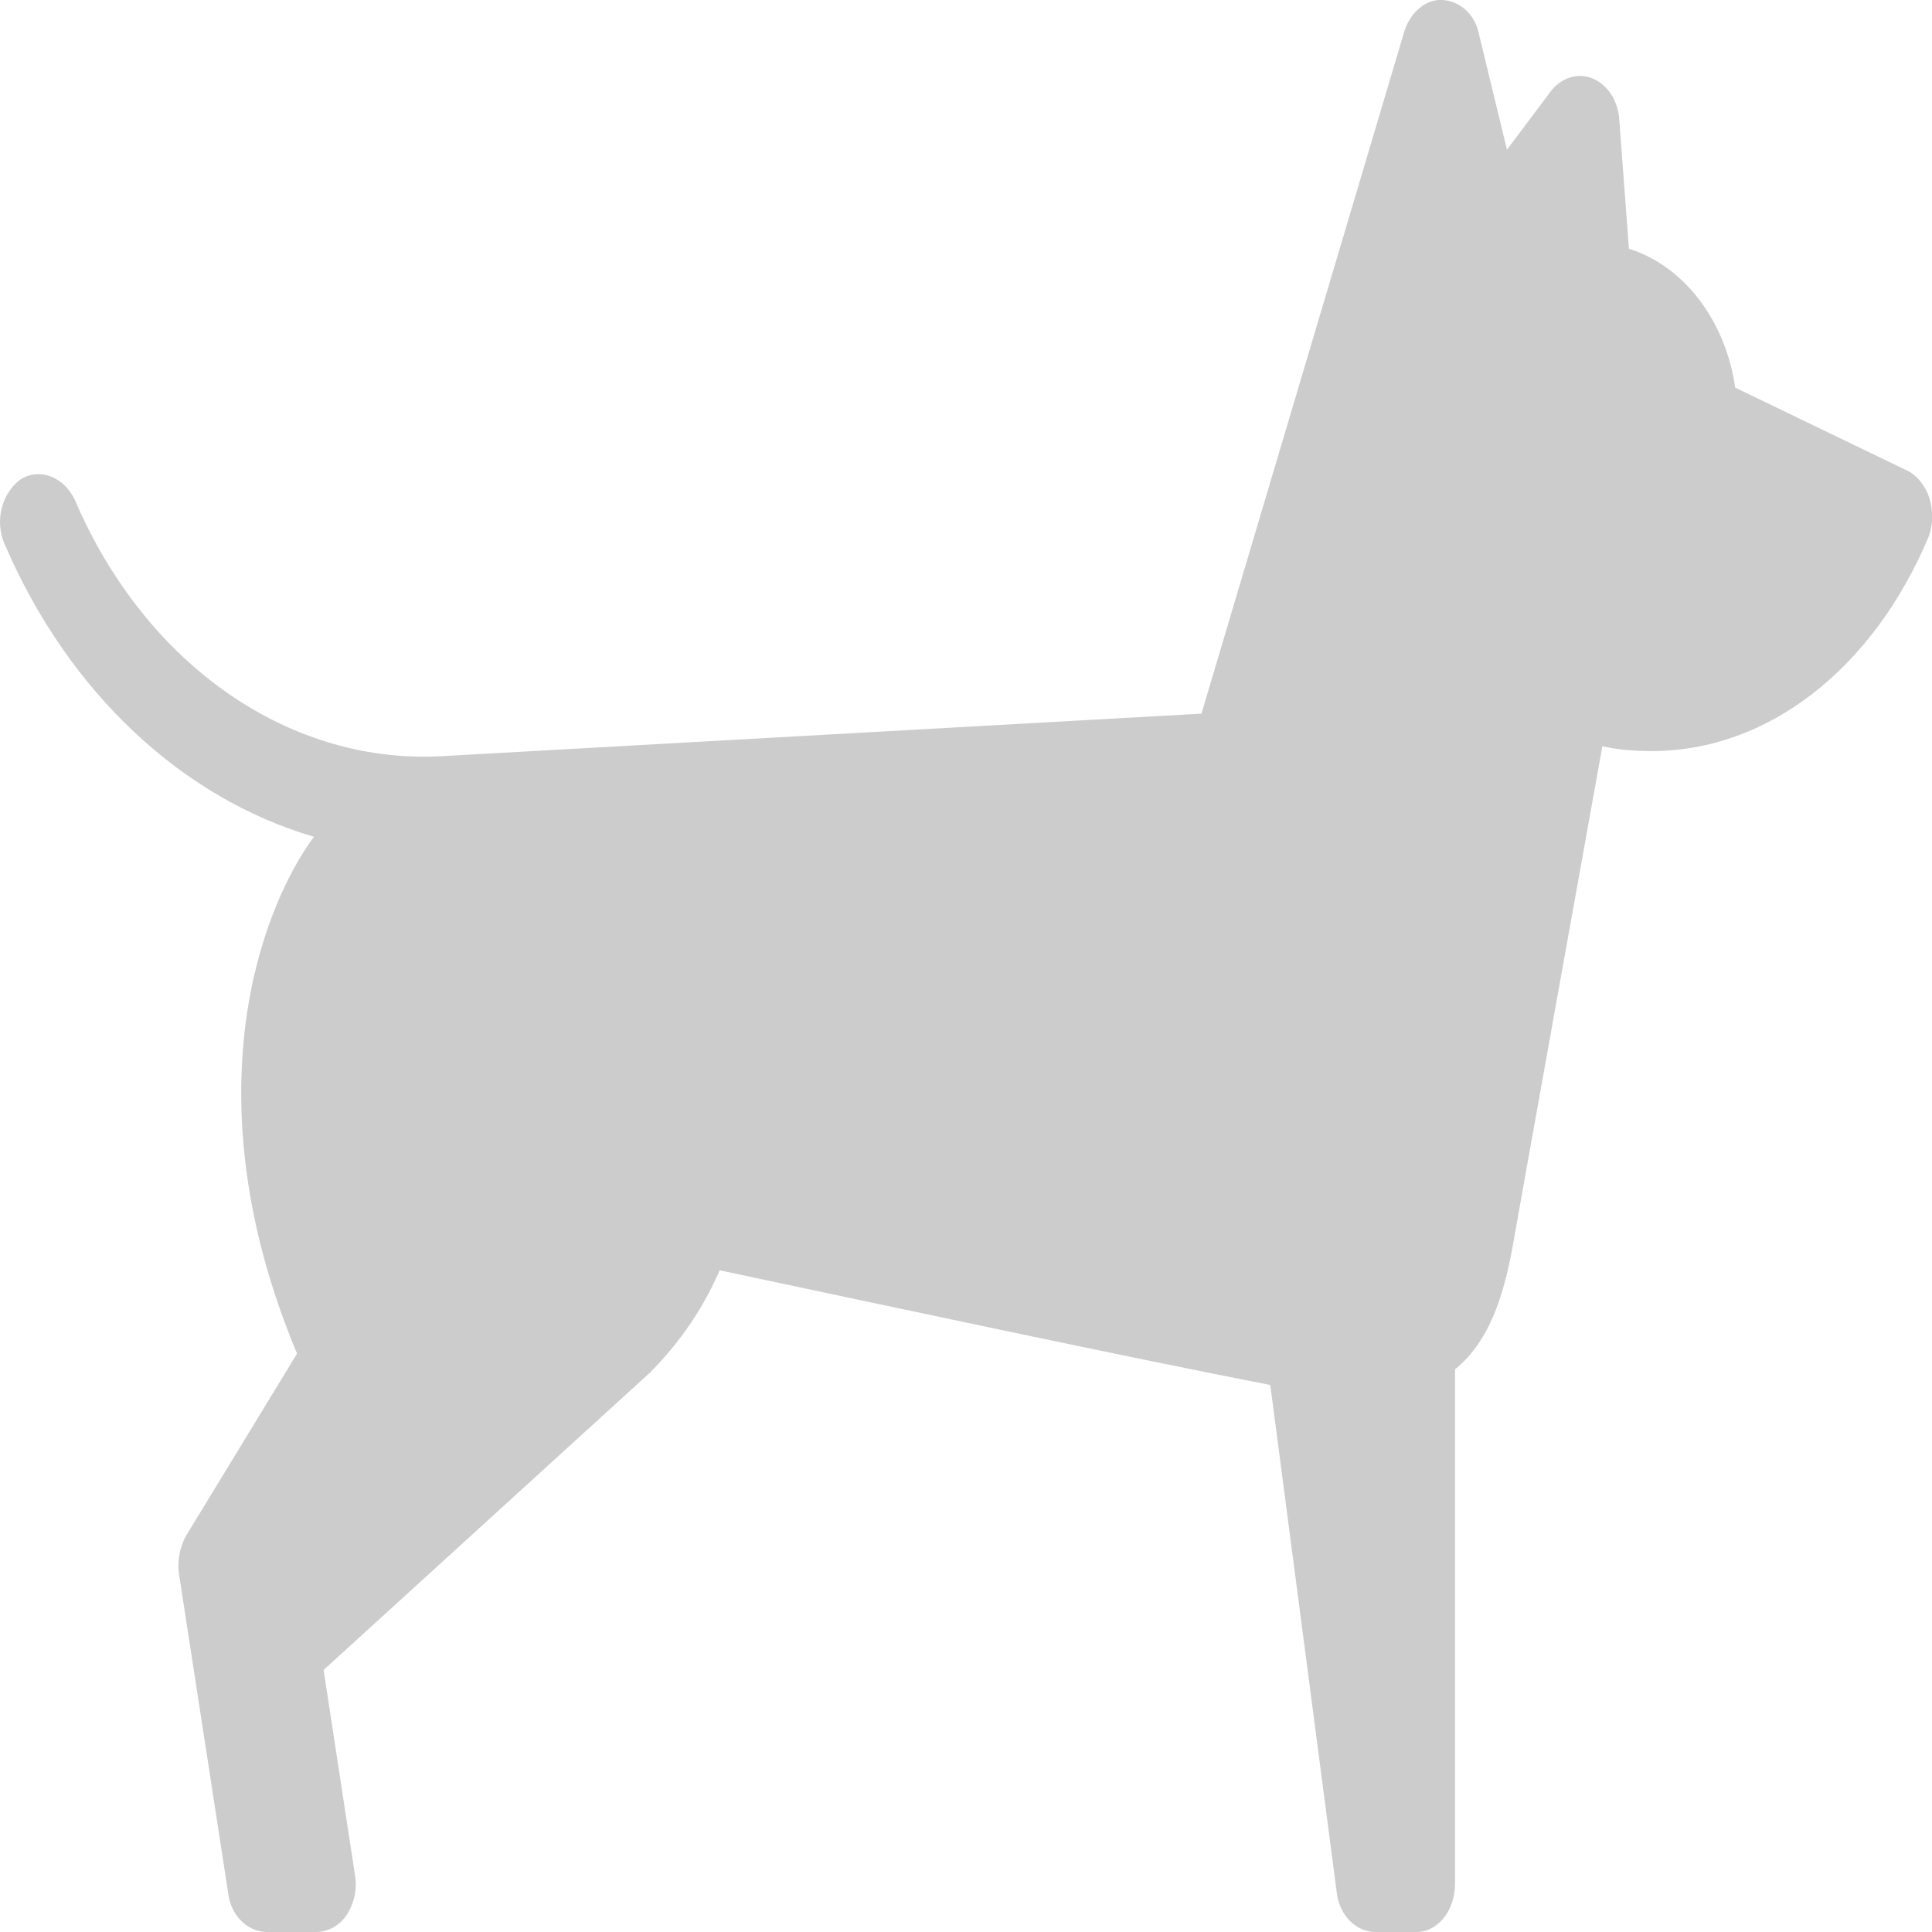 <svg xmlns="http://www.w3.org/2000/svg" fill="#cccccc" xml:space="preserve" width="16px" height="16px" version="1.1" style="shape-rendering:geometricPrecision; text-rendering:geometricPrecision; image-rendering:optimizeQuality; fill-rule:evenodd; clip-rule:evenodd" viewBox="0 0 16 16" xmlns:xlink="http://www.w3.org/1999/xlink">
    <g id="Cachorro">
        <path class="fil0" d="M15.98 4.13c-0.03,-0.1 -0.1,-0.19 -0.18,-0.23l-1.43 -0.69c-0.08,-0.56 -0.43,-1.01 -0.88,-1.15l-0.08 -1.07c-0.01,-0.16 -0.1,-0.29 -0.22,-0.34 -0.12,-0.05 -0.26,-0.01 -0.35,0.11l-0.36 0.48 -0.23 -0.95c-0.03,-0.17 -0.16,-0.28 -0.3,-0.29 -0.14,-0.01 -0.27,0.1 -0.32,0.26l-1.68 5.65c0,0 -6.24,0.35 -6.25,0.35 -1.28,0.09 -2.49,-0.74 -3.08,-2.12 -0.09,-0.19 -0.29,-0.27 -0.45,-0.17 -0.15,0.11 -0.22,0.34 -0.13,0.54 0.53,1.23 1.47,2.1 2.56,2.42 -0.12,0.16 -0.36,0.55 -0.5,1.17 -0.15,0.67 -0.21,1.75 0.36,3.11l-0.92 1.51c-0.05,0.09 -0.07,0.2 -0.06,0.3l0.41 2.66c0.02,0.18 0.16,0.32 0.32,0.32l0.41 0c0.09,0 0.19,-0.05 0.25,-0.14 0.06,-0.09 0.09,-0.21 0.07,-0.33l-0.26 -1.7 2.7 -2.46c0.01,0 0,0.01 0,0 0.26,-0.26 0.45,-0.55 0.58,-0.85 1.41,0.3 3.33,0.71 4.56,0.95l0.55 4.2c0.02,0.19 0.16,0.33 0.32,0.33l0.34 0c0.18,0 0.32,-0.18 0.32,-0.4l0 -4.26c0.31,-0.25 0.42,-0.68 0.49,-1.09 0,-0.01 0.73,-4.07 0.73,-4.07 0.13,0.03 0.27,0.04 0.41,0.04 0.96,0 1.83,-0.68 2.29,-1.77 0.04,-0.1 0.04,-0.22 0.01,-0.32z"/>
    </g>
</svg>
